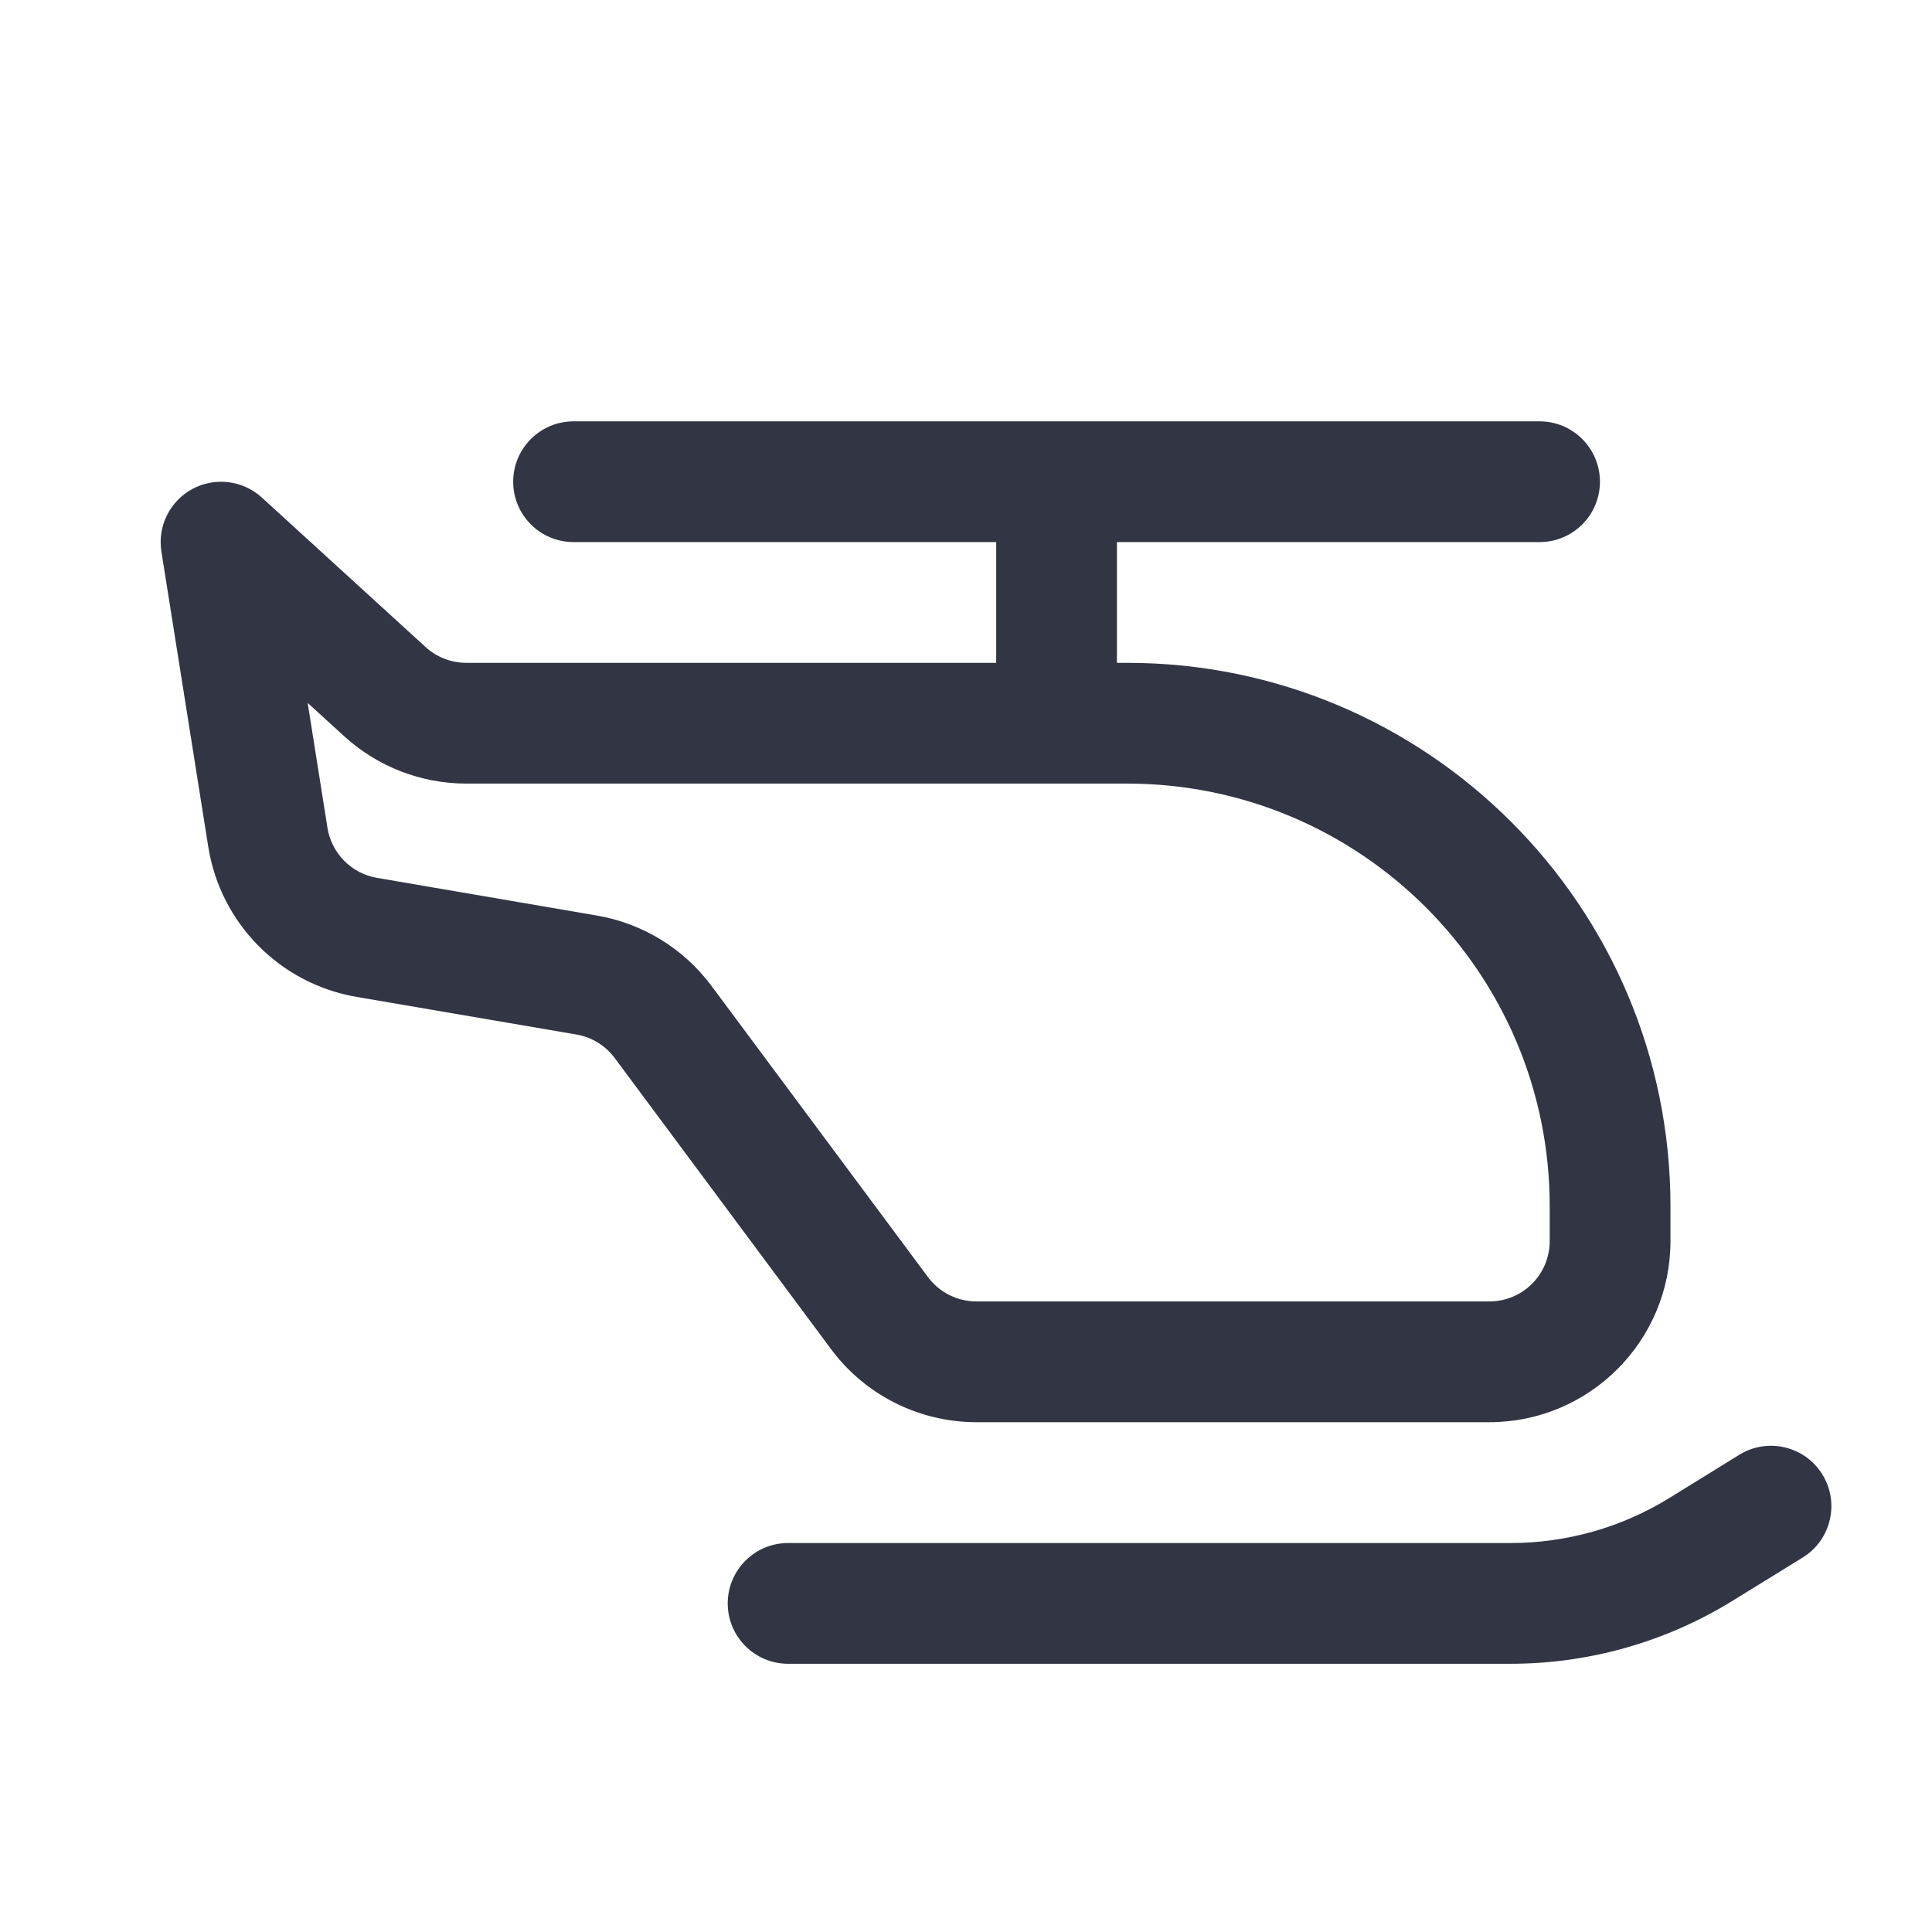 <svg width="24" height="24" viewBox="0 0 24 24" fill="none" xmlns="http://www.w3.org/2000/svg">
<path d="M19.125 6.734H13.875V8.234H14.001C17.729 8.234 20.751 11.256 20.751 14.984V15.417C20.751 16.66 19.743 17.667 18.501 17.667H12.13C11.418 17.667 10.748 17.331 10.324 16.76L7.636 13.143C7.52 12.988 7.35 12.883 7.16 12.851L4.43 12.384C3.479 12.221 2.738 11.471 2.587 10.518L2.005 6.852C1.955 6.537 2.11 6.225 2.39 6.074C2.671 5.923 3.016 5.966 3.252 6.18L5.287 8.038C5.425 8.164 5.606 8.234 5.793 8.234L12.375 8.234V6.734H7.125C6.711 6.734 6.375 6.399 6.375 5.984C6.375 5.57 6.711 5.234 7.125 5.234H19.125C19.539 5.234 19.875 5.57 19.875 5.984C19.875 6.399 19.539 6.734 19.125 6.734ZM13.111 9.734L5.793 9.734C5.232 9.734 4.691 9.525 4.276 9.146L3.822 8.732L4.068 10.284C4.119 10.601 4.366 10.851 4.683 10.905L7.413 11.373C7.983 11.47 8.494 11.784 8.839 12.248L11.528 15.865C11.669 16.055 11.893 16.167 12.13 16.167H18.501C18.915 16.167 19.251 15.832 19.251 15.417V14.984C19.251 12.085 16.9 9.734 14.001 9.734H13.139L13.125 9.734L13.111 9.734Z" fill="#323544"/>
<path d="M22.394 19.348C22.746 19.131 22.856 18.669 22.638 18.316C22.421 17.964 21.959 17.854 21.606 18.072L20.735 18.61C20.143 18.975 19.461 19.168 18.765 19.168H9.79C9.376 19.168 9.04 19.504 9.04 19.918C9.04 20.332 9.376 20.668 9.79 20.668H18.765C19.739 20.668 20.694 20.397 21.522 19.886L22.394 19.348Z" fill="#323544"/>
</svg>
